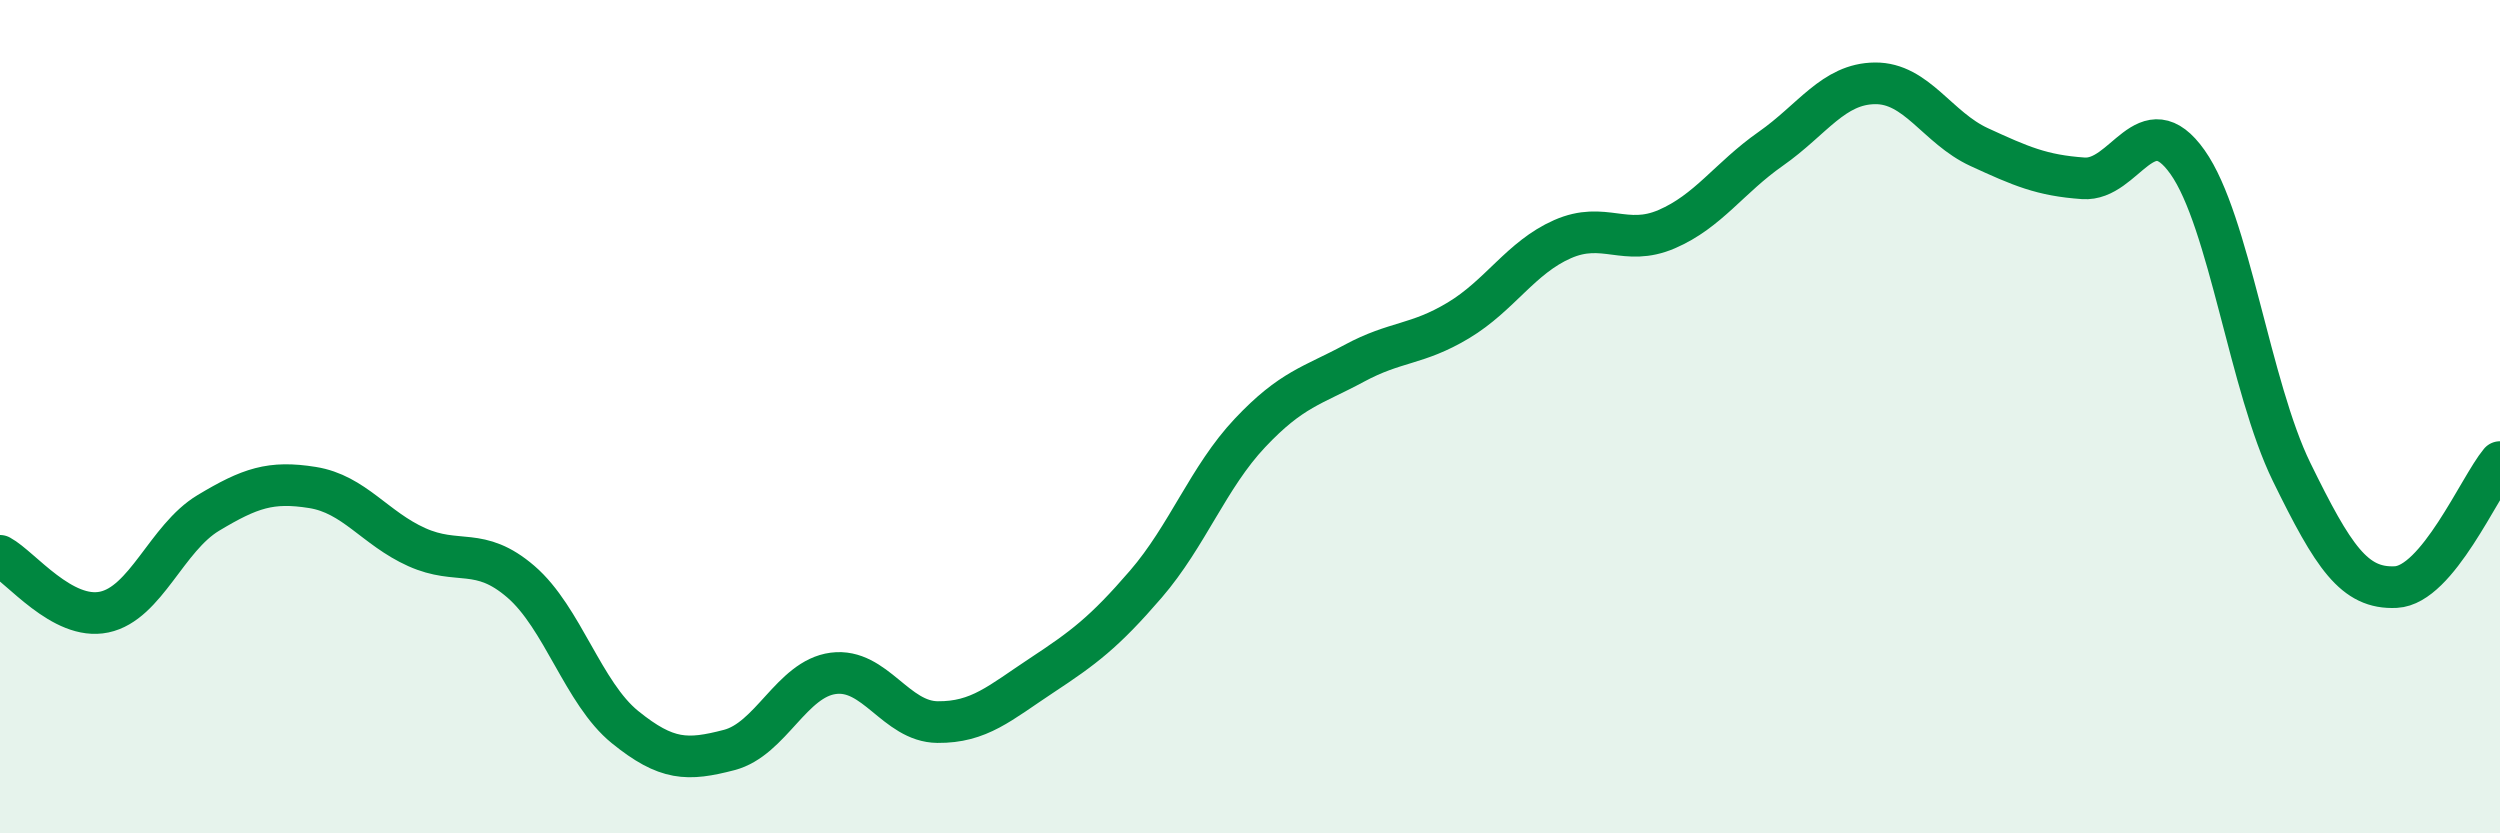 
    <svg width="60" height="20" viewBox="0 0 60 20" xmlns="http://www.w3.org/2000/svg">
      <path
        d="M 0,13.34 C 0.5,13.61 1.5,14.9 2.5,14.69 C 3.5,14.48 4,12.91 5,12.31 C 6,11.71 6.5,11.54 7.5,11.7 C 8.5,11.86 9,12.68 10,13.13 C 11,13.58 11.5,13.1 12.5,13.96 C 13.5,14.82 14,16.64 15,17.45 C 16,18.26 16.5,18.26 17.5,18 C 18.5,17.74 19,16.29 20,16.16 C 21,16.03 21.5,17.32 22.5,17.33 C 23.5,17.34 24,16.87 25,16.21 C 26,15.55 26.5,15.18 27.5,14.02 C 28.5,12.86 29,11.45 30,10.39 C 31,9.33 31.5,9.26 32.5,8.72 C 33.5,8.18 34,8.29 35,7.69 C 36,7.09 36.5,6.18 37.5,5.74 C 38.5,5.3 39,5.93 40,5.5 C 41,5.07 41.5,4.27 42.5,3.57 C 43.5,2.87 44,2.01 45,2 C 46,1.99 46.5,3.07 47.5,3.53 C 48.5,3.99 49,4.21 50,4.28 C 51,4.35 51.5,2.48 52.5,3.89 C 53.5,5.3 54,9.29 55,11.33 C 56,13.37 56.5,14.14 57.5,14.09 C 58.5,14.04 59.5,11.69 60,11.09L60 20L0 20Z"
        fill="#008740"
        opacity="0.1"
        stroke-linecap="round"
        stroke-linejoin="round"
      />
      <path
        d="M 0,13.34 C 0.5,13.61 1.5,14.9 2.5,14.69 C 3.5,14.48 4,12.91 5,12.31 C 6,11.71 6.5,11.54 7.5,11.7 C 8.5,11.86 9,12.68 10,13.13 C 11,13.58 11.5,13.1 12.5,13.96 C 13.5,14.82 14,16.64 15,17.45 C 16,18.26 16.5,18.26 17.5,18 C 18.5,17.74 19,16.29 20,16.16 C 21,16.03 21.5,17.32 22.5,17.33 C 23.5,17.34 24,16.87 25,16.21 C 26,15.55 26.5,15.18 27.5,14.02 C 28.5,12.86 29,11.45 30,10.39 C 31,9.33 31.5,9.26 32.5,8.72 C 33.5,8.18 34,8.29 35,7.69 C 36,7.09 36.5,6.18 37.5,5.74 C 38.5,5.3 39,5.93 40,5.5 C 41,5.07 41.5,4.27 42.5,3.57 C 43.5,2.87 44,2.01 45,2 C 46,1.99 46.5,3.07 47.5,3.53 C 48.5,3.99 49,4.21 50,4.28 C 51,4.35 51.5,2.48 52.5,3.89 C 53.5,5.3 54,9.29 55,11.33 C 56,13.37 56.5,14.14 57.5,14.09 C 58.5,14.04 59.5,11.69 60,11.09"
        stroke="#008740"
        stroke-width="1"
        fill="none"
        stroke-linecap="round"
        stroke-linejoin="round"
      />
    </svg>
  